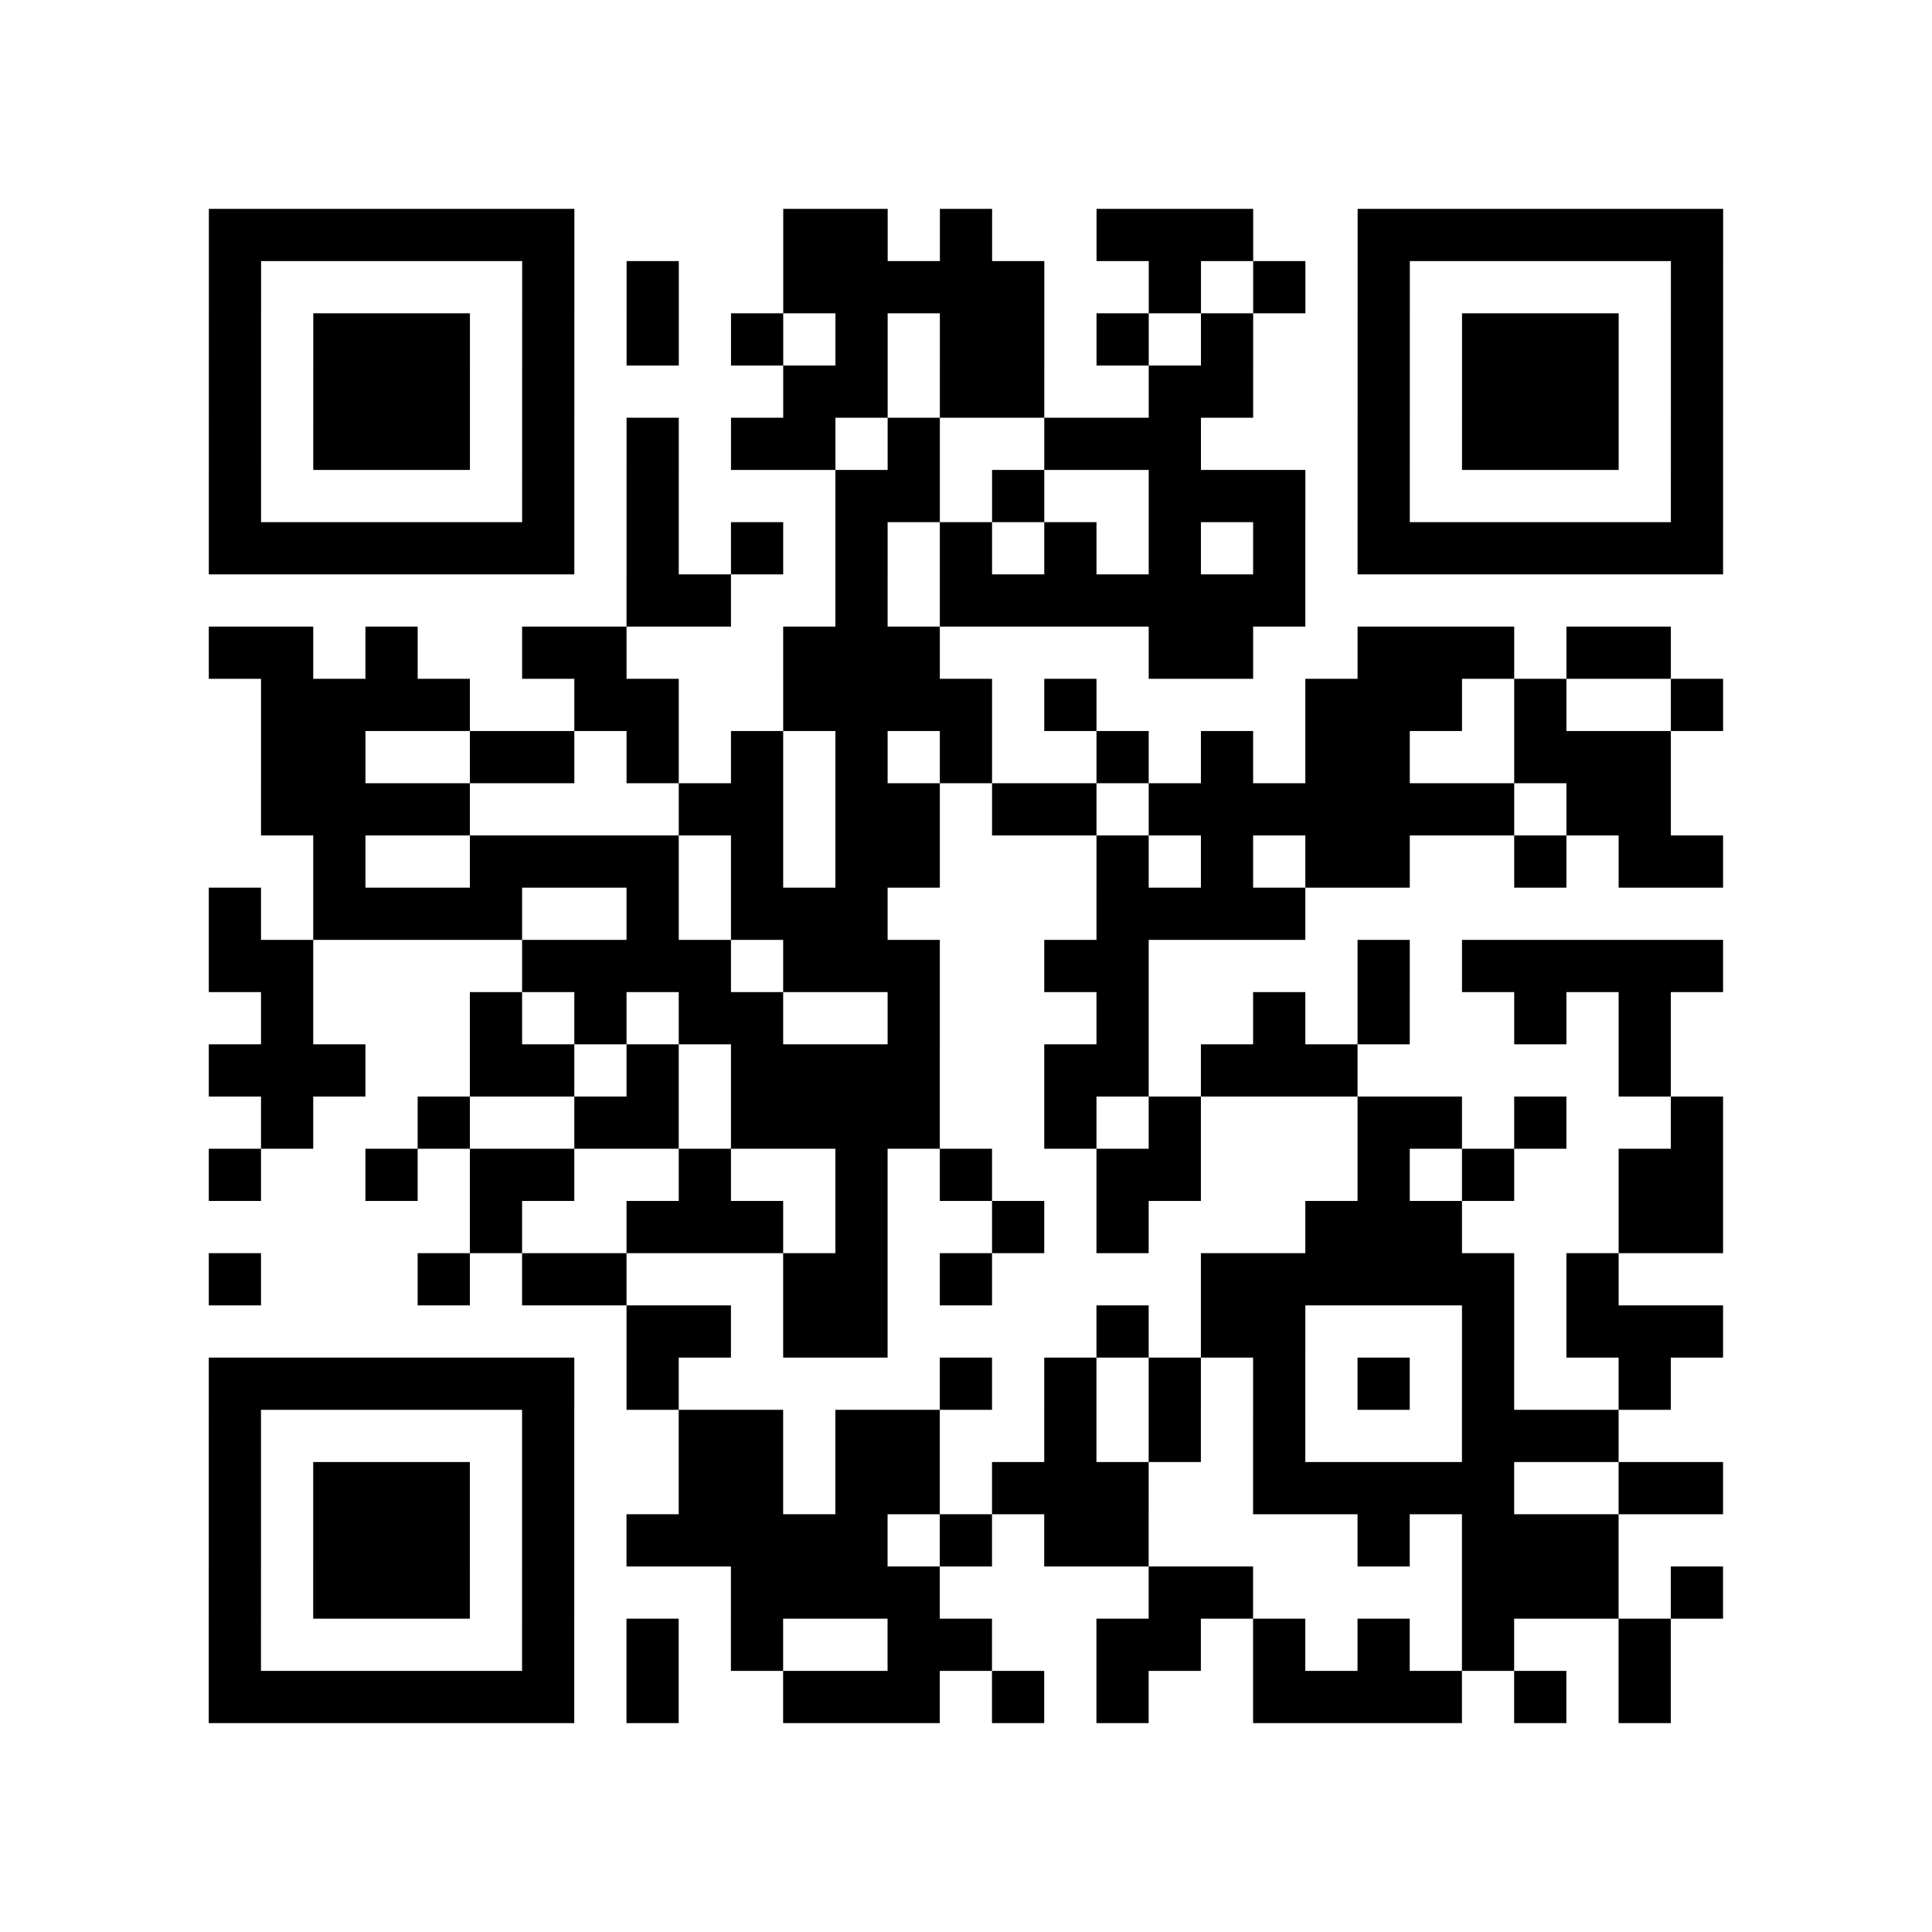 <?xml version="1.0" encoding="utf-8"?>
<svg xmlns="http://www.w3.org/2000/svg" width="37" height="37" class="segno"><path class="qrline" stroke="#000" d="M4 4.5h7m4 0h2m1 0h1m2 0h3m2 0h7m-29 1h1m5 0h1m1 0h1m2 0h5m2 0h1m1 0h1m1 0h1m5 0h1m-29 1h1m1 0h3m1 0h1m1 0h1m1 0h1m1 0h1m1 0h2m1 0h1m1 0h1m2 0h1m1 0h3m1 0h1m-29 1h1m1 0h3m1 0h1m4 0h2m1 0h2m2 0h2m2 0h1m1 0h3m1 0h1m-29 1h1m1 0h3m1 0h1m1 0h1m1 0h2m1 0h1m2 0h3m3 0h1m1 0h3m1 0h1m-29 1h1m5 0h1m1 0h1m3 0h2m1 0h1m2 0h3m1 0h1m5 0h1m-29 1h7m1 0h1m1 0h1m1 0h1m1 0h1m1 0h1m1 0h1m1 0h1m1 0h7m-21 1h2m2 0h1m1 0h7m-21 1h2m1 0h1m2 0h2m3 0h3m4 0h2m2 0h3m1 0h2m-27 1h4m2 0h2m2 0h4m1 0h1m4 0h3m1 0h1m2 0h1m-28 1h2m2 0h2m1 0h1m1 0h1m1 0h1m1 0h1m2 0h1m1 0h1m1 0h2m2 0h3m-27 1h4m4 0h2m1 0h2m1 0h2m1 0h7m1 0h2m-26 1h1m2 0h4m1 0h1m1 0h2m3 0h1m1 0h1m1 0h2m2 0h1m1 0h2m-29 1h1m1 0h4m2 0h1m1 0h3m4 0h4m-21 1h2m4 0h4m1 0h3m2 0h2m4 0h1m1 0h5m-28 1h1m3 0h1m1 0h1m1 0h2m2 0h1m3 0h1m2 0h1m1 0h1m2 0h1m1 0h1m-28 1h3m2 0h2m1 0h1m1 0h4m2 0h2m1 0h3m5 0h1m-27 1h1m2 0h1m2 0h2m1 0h4m2 0h1m1 0h1m3 0h2m1 0h1m2 0h1m-29 1h1m2 0h1m1 0h2m2 0h1m2 0h1m1 0h1m2 0h2m3 0h1m1 0h1m2 0h2m-24 1h1m2 0h3m1 0h1m2 0h1m1 0h1m3 0h3m3 0h2m-29 1h1m3 0h1m1 0h2m3 0h2m1 0h1m4 0h6m1 0h1m-19 1h2m1 0h2m4 0h1m1 0h2m3 0h1m1 0h3m-29 1h7m1 0h1m5 0h1m1 0h1m1 0h1m1 0h1m1 0h1m1 0h1m2 0h1m-28 1h1m5 0h1m2 0h2m1 0h2m2 0h1m1 0h1m1 0h1m3 0h3m-27 1h1m1 0h3m1 0h1m2 0h2m1 0h2m1 0h3m2 0h5m2 0h2m-29 1h1m1 0h3m1 0h1m1 0h5m1 0h1m1 0h2m4 0h1m1 0h3m-27 1h1m1 0h3m1 0h1m3 0h4m4 0h2m4 0h3m1 0h1m-29 1h1m5 0h1m1 0h1m1 0h1m2 0h2m2 0h2m1 0h1m1 0h1m1 0h1m2 0h1m-28 1h7m1 0h1m2 0h3m1 0h1m1 0h1m2 0h4m1 0h1m1 0h1"/></svg>
